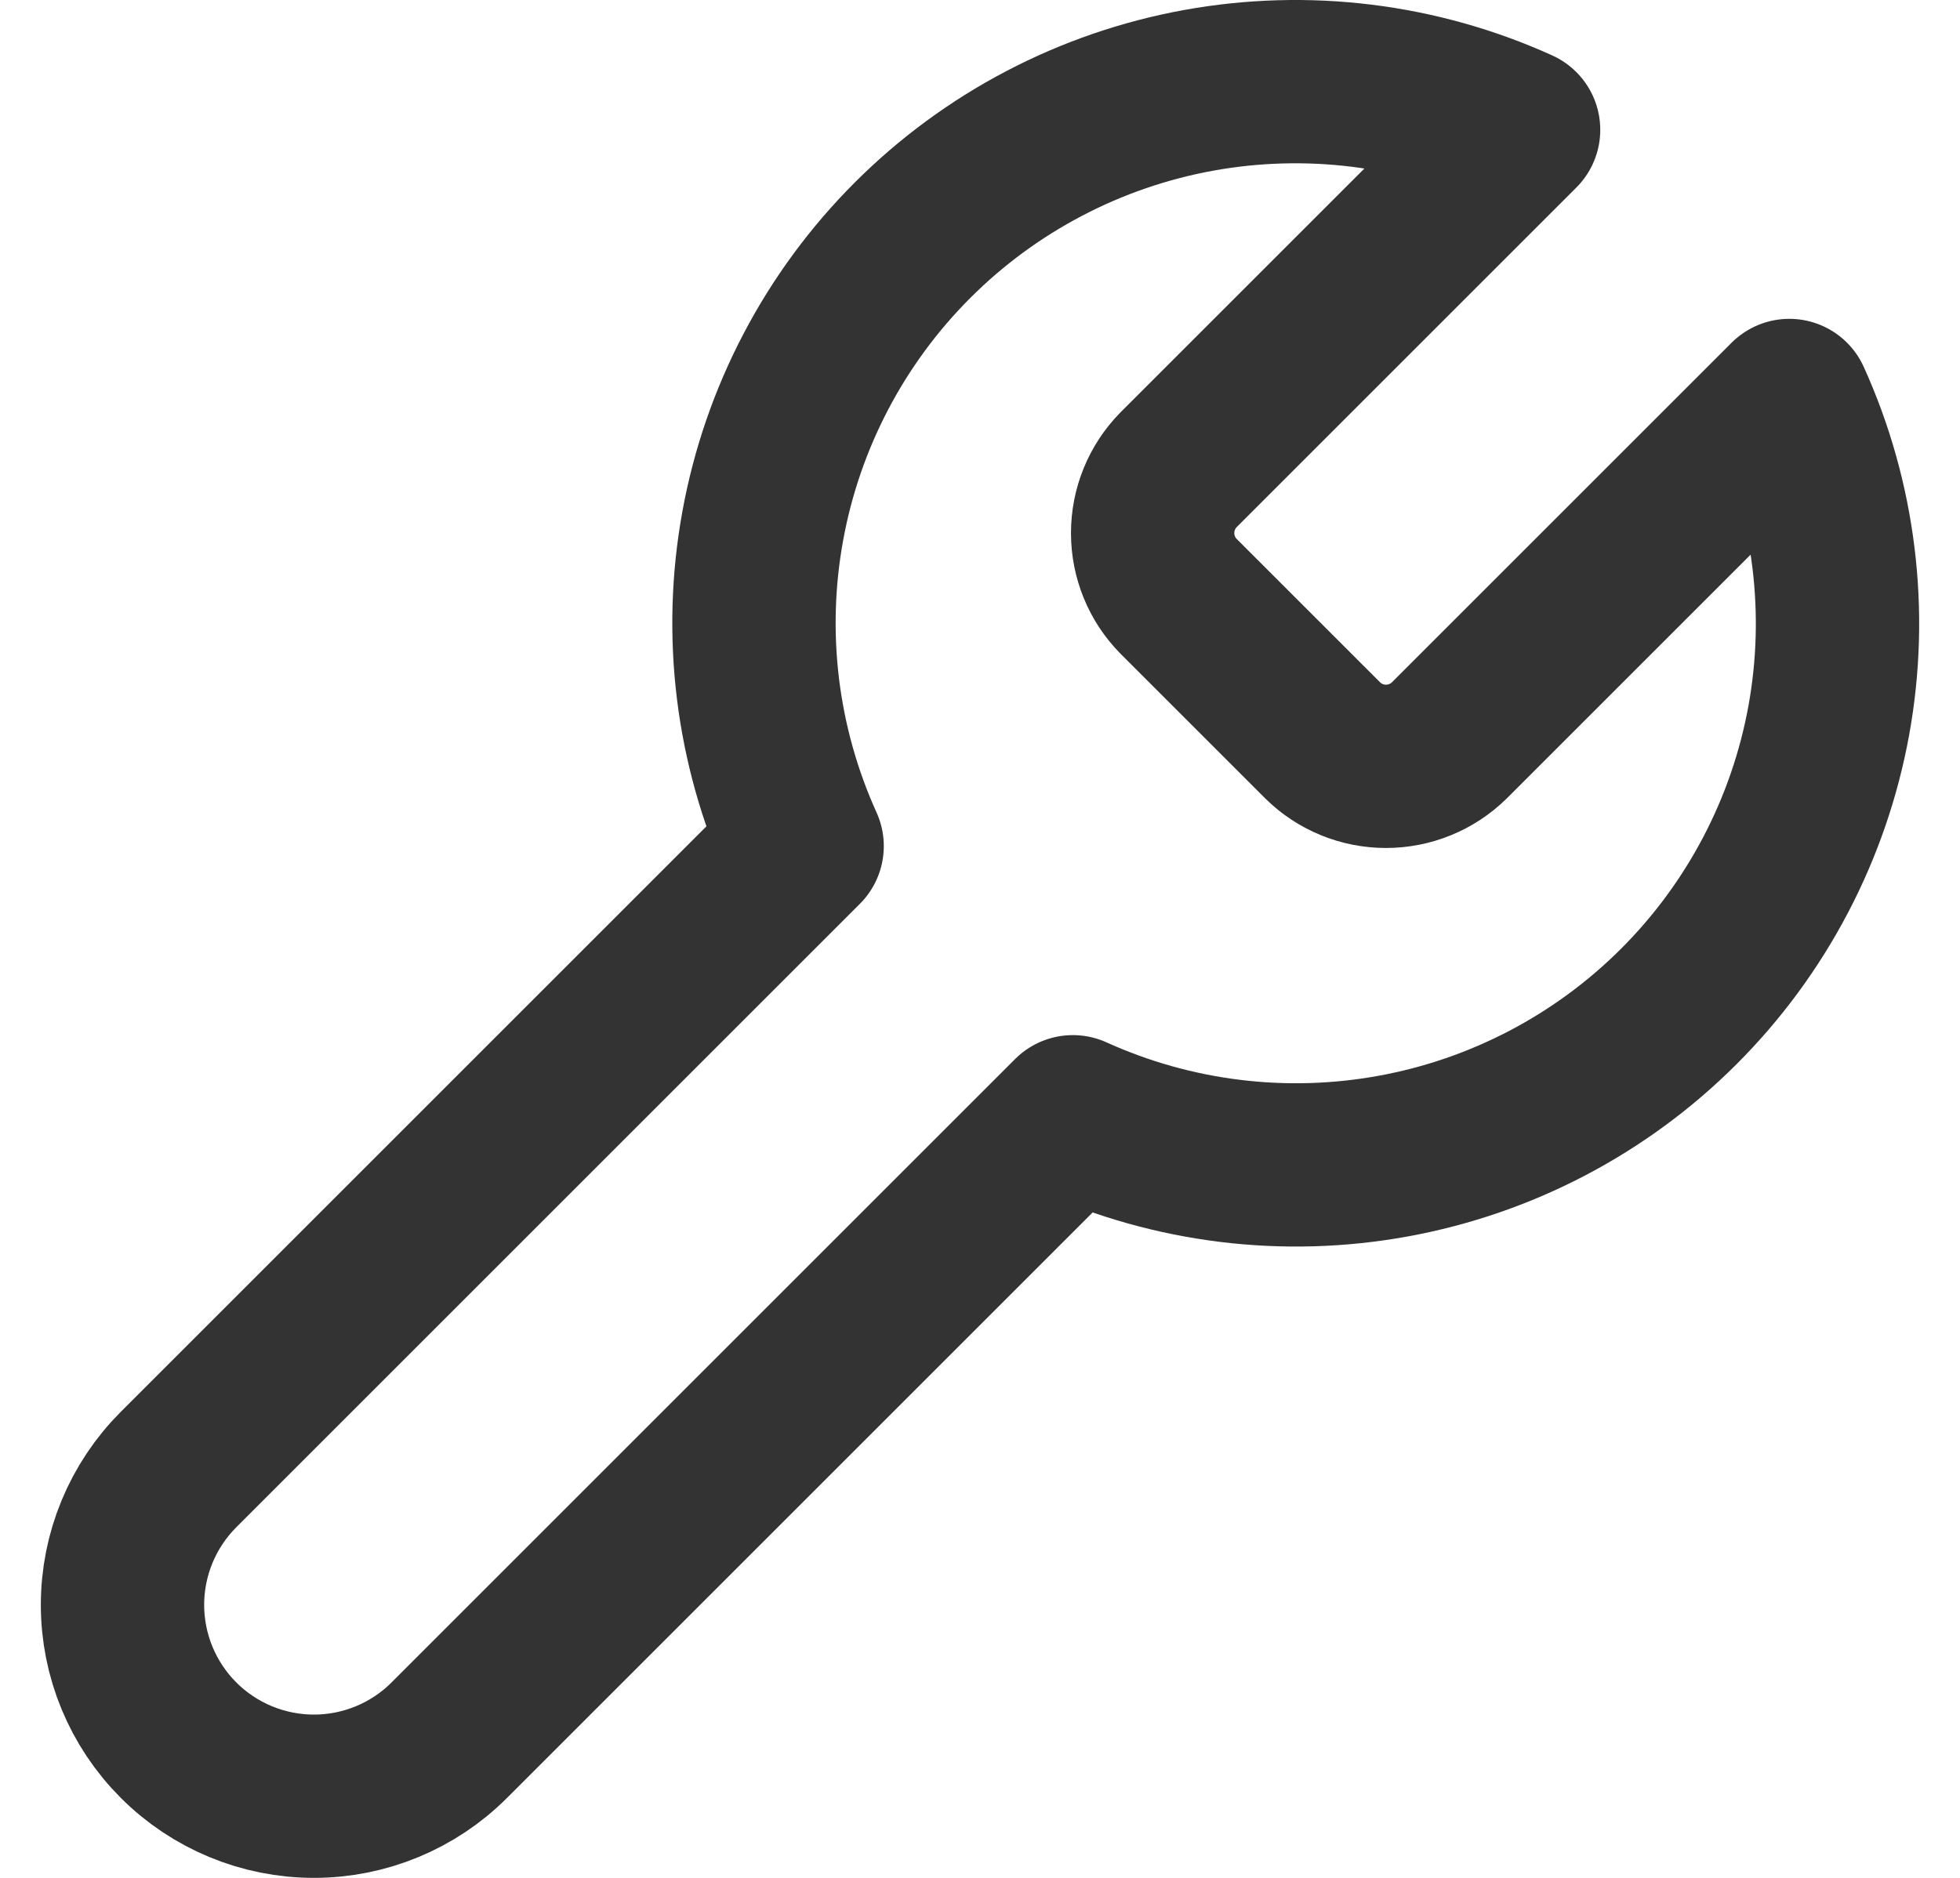 <svg width="24" height="23" viewBox="0 0 24 23" fill="none" xmlns="http://www.w3.org/2000/svg">
<path d="M14.43 5.755C14.227 5.962 14.114 6.24 14.114 6.529C14.114 6.818 14.227 7.096 14.43 7.302L16.198 9.07C16.404 9.273 16.682 9.386 16.971 9.386C17.26 9.386 17.538 9.273 17.745 9.07L21.91 4.905C22.466 6.132 22.634 7.5 22.393 8.826C22.151 10.152 21.511 11.373 20.558 12.326C19.605 13.279 18.384 13.919 17.059 14.16C15.733 14.402 14.365 14.234 13.137 13.678L5.501 21.314C5.062 21.753 4.466 22 3.844 22C3.222 22 2.626 21.753 2.187 21.314C1.747 20.874 1.5 20.278 1.5 19.656C1.5 19.034 1.747 18.438 2.187 17.998L9.822 10.363C9.266 9.135 9.098 7.767 9.34 6.441C9.581 5.116 10.221 3.895 11.174 2.942C12.127 1.989 13.348 1.349 14.674 1.107C16 0.866 17.368 1.034 18.595 1.59L14.441 5.744L14.43 5.755Z" stroke="#333333" stroke-width="2" stroke-linecap="round" stroke-linejoin="round"/>
</svg>
